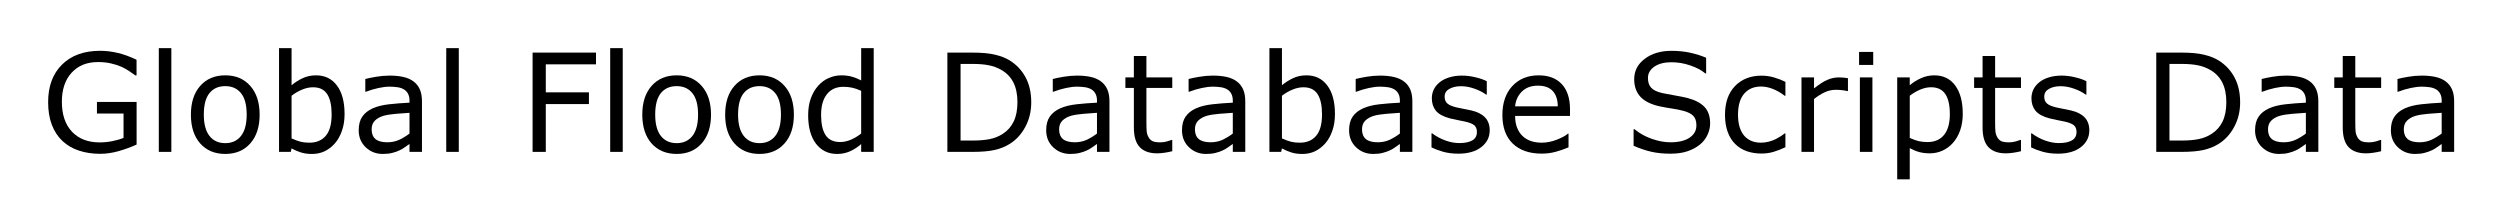 <svg xmlns="http://www.w3.org/2000/svg" role="img" viewBox="-4.23 -4.23 219.70 19.70"><title>Global Flood Database Scripts &amp; Data logo</title><g id="text2" transform="translate(-.674 9.117)"><path id="path10" d="M 8.449,-0.645 Q 7.734,-0.316 6.885,-0.07 6.041,0.17 5.25,0.17 q -1.02,0 -1.869,-0.281 Q 2.531,-0.393 1.934,-0.955 1.33,-1.523 1.002,-2.373 0.674,-3.229 0.674,-4.371 q 0,-2.092 1.219,-3.299 Q 3.117,-8.883 5.25,-8.883 q 0.744,0 1.518,0.182 0.779,0.176 1.676,0.604 v 1.377 H 8.338 Q 8.156,-6.861 7.811,-7.09 7.465,-7.318 7.131,-7.471 6.727,-7.652 6.211,-7.77 5.701,-7.893 5.051,-7.893 q -1.465,0 -2.32,0.943 -0.85,0.938 -0.85,2.543 0,1.693 0.891,2.637 0.891,0.937 2.426,0.937 0.562,0 1.119,-0.111 0.562,-0.111 0.984,-0.287 V -3.369 H 4.963 v -1.02 h 3.486 z"/><path id="path12" d="m 11.502,0 h -1.102 v -9.117 h 1.102 z"/><path id="path14" d="m 19.26,-3.27 q 0,1.6 -0.82,2.525 -0.82,0.926 -2.197,0.926 -1.389,0 -2.209,-0.926 -0.814,-0.926 -0.814,-2.525 0,-1.6 0.814,-2.525 0.82,-0.932 2.209,-0.932 1.377,0 2.197,0.932 0.82,0.926 0.82,2.525 z m -1.137,0 q 0,-1.271 -0.498,-1.887 -0.498,-0.621 -1.383,-0.621 -0.896,0 -1.395,0.621 -0.492,0.615 -0.492,1.887 0,1.23 0.498,1.869 0.498,0.633 1.389,0.633 0.879,0 1.377,-0.627 0.504,-0.633 0.504,-1.875 z"/><path id="path16" d="m 26.725,-3.322 q 0,0.82 -0.234,1.477 -0.229,0.656 -0.621,1.102 -0.416,0.463 -0.914,0.697 -0.498,0.229 -1.096,0.229 -0.557,0 -0.973,-0.135 -0.416,-0.129 -0.82,-0.352 L 21.996,0 h -1.031 v -9.117 h 1.102 v 3.258 q 0.463,-0.381 0.984,-0.621 0.521,-0.246 1.172,-0.246 1.16,0 1.828,0.891 0.674,0.891 0.674,2.514 z m -1.137,0.029 q 0,-1.172 -0.387,-1.775 -0.387,-0.609 -1.248,-0.609 -0.48,0 -0.973,0.211 -0.492,0.205 -0.914,0.533 v 3.75 q 0.469,0.211 0.803,0.293 0.34,0.082 0.768,0.082 0.914,0 1.43,-0.598 0.521,-0.604 0.521,-1.887 z"/><path id="path18" d="m 33.527,0 h -1.096 v -0.697 q -0.146,0.1 -0.398,0.281 -0.246,0.176 -0.48,0.281 Q 31.277,0 30.92,0.088 q -0.357,0.094 -0.838,0.094 -0.885,0 -1.5,-0.586 -0.615,-0.586 -0.615,-1.494 0,-0.744 0.316,-1.201 0.322,-0.463 0.914,-0.727 0.598,-0.264 1.436,-0.357 0.838,-0.094 1.799,-0.141 v -0.17 q 0,-0.375 -0.135,-0.621 -0.129,-0.246 -0.375,-0.387 -0.234,-0.135 -0.562,-0.182 -0.328,-0.047 -0.686,-0.047 -0.434,0 -0.967,0.117 -0.533,0.111 -1.102,0.328 h -0.059 v -1.119 q 0.322,-0.088 0.932,-0.193 0.609,-0.105 1.201,-0.105 0.691,0 1.201,0.117 0.516,0.111 0.891,0.387 0.369,0.27 0.562,0.697 0.193,0.428 0.193,1.061 z m -1.096,-1.611 v -1.822 q -0.504,0.029 -1.189,0.088 -0.68,0.059 -1.078,0.17 -0.475,0.135 -0.768,0.422 -0.293,0.281 -0.293,0.779 0,0.562 0.34,0.85 0.34,0.281 1.037,0.281 0.58,0 1.061,-0.223 0.48,-0.229 0.891,-0.545 z"/><path id="path20" d="m 36.762,0 h -1.102 v -9.117 h 1.102 z"/><path id="path22" d="m 48.82,-7.693 h -4.412 v 2.461 h 3.791 v 1.031 H 44.408 V 0 h -1.16 v -8.725 h 5.572 z"/><path id="path24" d="m 51.17,0 h -1.102 v -9.117 h 1.102 z"/><path id="path26" d="m 58.928,-3.27 q 0,1.6 -0.82,2.525 -0.82,0.926 -2.197,0.926 -1.389,0 -2.209,-0.926 -0.814,-0.926 -0.814,-2.525 0,-1.6 0.814,-2.525 0.82,-0.932 2.209,-0.932 1.377,0 2.197,0.932 0.82,0.926 0.82,2.525 z m -1.137,0 q 0,-1.271 -0.498,-1.887 -0.498,-0.621 -1.383,-0.621 -0.896,0 -1.395,0.621 -0.492,0.615 -0.492,1.887 0,1.23 0.498,1.869 0.498,0.633 1.389,0.633 0.879,0 1.377,-0.627 0.504,-0.633 0.504,-1.875 z"/><path id="path28" d="m 66.211,-3.27 q 0,1.6 -0.82,2.525 -0.82,0.926 -2.197,0.926 -1.389,0 -2.209,-0.926 -0.814,-0.926 -0.814,-2.525 0,-1.6 0.814,-2.525 0.82,-0.932 2.209,-0.932 1.377,0 2.197,0.932 0.82,0.926 0.82,2.525 z m -1.137,0 q 0,-1.271 -0.498,-1.887 -0.498,-0.621 -1.383,-0.621 -0.896,0 -1.395,0.621 -0.492,0.615 -0.492,1.887 0,1.23 0.498,1.869 0.498,0.633 1.389,0.633 0.879,0 1.377,-0.627 0.504,-0.633 0.504,-1.875 z"/><path id="path30" d="m 73.225,0 h -1.102 v -0.686 q -0.475,0.41 -0.99,0.639 -0.516,0.229 -1.119,0.229 -1.172,0 -1.863,-0.902 -0.686,-0.902 -0.686,-2.502 0,-0.832 0.234,-1.482 0.24,-0.65 0.645,-1.107 0.398,-0.445 0.926,-0.68 0.533,-0.234 1.102,-0.234 0.516,0 0.914,0.111 0.398,0.105 0.838,0.334 v -2.836 h 1.102 z m -1.102,-1.611 v -3.756 q -0.445,-0.199 -0.797,-0.275 -0.352,-0.076 -0.768,-0.076 -0.926,0 -1.441,0.645 -0.516,0.645 -0.516,1.828 0,1.166 0.398,1.775 0.398,0.604 1.277,0.604 0.469,0 0.949,-0.205 0.48,-0.211 0.896,-0.539 z"/><path id="path32" d="m 87.07,-4.354 q 0,1.189 -0.521,2.156 -0.516,0.967 -1.377,1.5 Q 84.574,-0.328 83.836,-0.164 83.104,0 81.902,0 h -2.203 v -8.725 h 2.18 q 1.277,0 2.027,0.188 0.756,0.182 1.277,0.504 0.891,0.557 1.389,1.482 0.498,0.926 0.498,2.197 z m -1.213,-0.018 q 0,-1.025 -0.357,-1.729 -0.357,-0.703 -1.066,-1.107 Q 83.918,-7.5 83.338,-7.611 82.758,-7.729 81.949,-7.729 h -1.09 v 6.732 h 1.09 q 0.838,0 1.459,-0.123 0.627,-0.123 1.148,-0.457 0.65,-0.416 0.973,-1.096 0.328,-0.68 0.328,-1.699 z"/><path id="path34" d="m 93.943,0 h -1.096 v -0.697 q -0.146,0.1 -0.398,0.281 -0.246,0.176 -0.48,0.281 Q 91.693,0 91.336,0.088 q -0.357,0.094 -0.838,0.094 -0.885,0 -1.5,-0.586 -0.615,-0.586 -0.615,-1.494 0,-0.744 0.316,-1.201 0.322,-0.463 0.914,-0.727 0.598,-0.264 1.436,-0.357 0.838,-0.094 1.799,-0.141 v -0.17 q 0,-0.375 -0.135,-0.621 -0.129,-0.246 -0.375,-0.387 -0.234,-0.135 -0.562,-0.182 -0.328,-0.047 -0.686,-0.047 -0.434,0 -0.967,0.117 -0.533,0.111 -1.102,0.328 h -0.059 v -1.119 q 0.322,-0.088 0.932,-0.193 0.609,-0.105 1.201,-0.105 0.691,0 1.201,0.117 0.516,0.111 0.891,0.387 0.369,0.27 0.562,0.697 0.193,0.428 0.193,1.061 z m -1.096,-1.611 v -1.822 q -0.504,0.029 -1.189,0.088 -0.68,0.059 -1.078,0.17 -0.475,0.135 -0.768,0.422 -0.293,0.281 -0.293,0.779 0,0.562 0.34,0.85 0.34,0.281 1.037,0.281 0.58,0 1.061,-0.223 0.48,-0.229 0.891,-0.545 z"/><path id="path36" d="m 99.463,-0.059 q -0.311,0.082 -0.68,0.135 -0.363,0.053 -0.65,0.053 -1.002,0 -1.523,-0.539 -0.521,-0.539 -0.521,-1.729 V -5.619 H 95.344 v -0.926 h 0.744 v -1.881 h 1.102 v 1.881 h 2.273 v 0.926 h -2.273 v 2.982 q 0,0.516 0.023,0.809 0.023,0.287 0.164,0.539 0.129,0.234 0.352,0.346 0.229,0.105 0.691,0.105 0.27,0 0.562,-0.076 0.293,-0.082 0.422,-0.135 h 0.059 z"/><path id="path38" d="m 105.879,0 h -1.096 v -0.697 q -0.146,0.1 -0.398,0.281 -0.246,0.176 -0.48,0.281 Q 103.629,0 103.271,0.088 q -0.357,0.094 -0.838,0.094 -0.885,0 -1.5,-0.586 -0.615,-0.586 -0.615,-1.494 0,-0.744 0.316,-1.201 0.322,-0.463 0.914,-0.727 0.598,-0.264 1.436,-0.357 0.838,-0.094 1.799,-0.141 v -0.17 q 0,-0.375 -0.135,-0.621 -0.129,-0.246 -0.375,-0.387 -0.234,-0.135 -0.562,-0.182 -0.328,-0.047 -0.686,-0.047 -0.434,0 -0.967,0.117 -0.533,0.111 -1.102,0.328 h -0.059 v -1.119 q 0.322,-0.088 0.932,-0.193 0.609,-0.105 1.201,-0.105 0.691,0 1.201,0.117 0.516,0.111 0.891,0.387 0.369,0.27 0.562,0.697 0.193,0.428 0.193,1.061 z m -1.096,-1.611 v -1.822 q -0.504,0.029 -1.189,0.088 -0.68,0.059 -1.078,0.17 -0.475,0.135 -0.768,0.422 -0.293,0.281 -0.293,0.779 0,0.562 0.34,0.85 0.34,0.281 1.037,0.281 0.58,0 1.061,-0.223 0.48,-0.229 0.891,-0.545 z"/><path id="path40" d="m 113.76,-3.322 q 0,0.82 -0.234,1.477 -0.229,0.656 -0.621,1.102 -0.416,0.463 -0.914,0.697 -0.498,0.229 -1.096,0.229 -0.557,0 -0.973,-0.135 -0.416,-0.129 -0.82,-0.352 L 109.031,0 H 108 v -9.117 h 1.102 v 3.258 q 0.463,-0.381 0.984,-0.621 0.521,-0.246 1.172,-0.246 1.16,0 1.828,0.891 0.674,0.891 0.674,2.514 z m -1.137,0.029 q 0,-1.172 -0.387,-1.775 -0.387,-0.609 -1.248,-0.609 -0.48,0 -0.973,0.211 -0.492,0.205 -0.914,0.533 v 3.75 q 0.469,0.211 0.803,0.293 0.34,0.082 0.768,0.082 0.914,0 1.43,-0.598 0.521,-0.604 0.521,-1.887 z"/><path id="path42" d="m 120.562,0 h -1.096 v -0.697 q -0.146,0.1 -0.398,0.281 -0.246,0.176 -0.48,0.281 Q 118.312,0 117.955,0.088 q -0.357,0.094 -0.838,0.094 -0.885,0 -1.5,-0.586 -0.615,-0.586 -0.615,-1.494 0,-0.744 0.316,-1.201 0.322,-0.463 0.914,-0.727 0.598,-0.264 1.436,-0.357 0.838,-0.094 1.799,-0.141 v -0.17 q 0,-0.375 -0.135,-0.621 -0.129,-0.246 -0.375,-0.387 -0.234,-0.135 -0.562,-0.182 -0.328,-0.047 -0.686,-0.047 -0.434,0 -0.967,0.117 -0.533,0.111 -1.102,0.328 h -0.059 v -1.119 q 0.322,-0.088 0.932,-0.193 0.609,-0.105 1.201,-0.105 0.691,0 1.201,0.117 0.516,0.111 0.891,0.387 0.369,0.27 0.562,0.697 0.193,0.428 0.193,1.061 z m -1.096,-1.611 v -1.822 q -0.504,0.029 -1.189,0.088 -0.68,0.059 -1.078,0.17 -0.475,0.135 -0.768,0.422 -0.293,0.281 -0.293,0.779 0,0.562 0.34,0.85 0.34,0.281 1.037,0.281 0.58,0 1.061,-0.223 0.48,-0.229 0.891,-0.545 z"/><path id="path44" d="m 127.359,-1.887 q 0,0.896 -0.744,1.471 -0.738,0.574 -2.021,0.574 -0.727,0 -1.336,-0.17 Q 122.654,-0.188 122.244,-0.393 V -1.629 h 0.059 q 0.521,0.393 1.16,0.627 0.639,0.229 1.225,0.229 0.727,0 1.137,-0.234 0.41,-0.234 0.41,-0.738 0,-0.387 -0.223,-0.586 -0.223,-0.199 -0.855,-0.34 -0.234,-0.053 -0.615,-0.123 -0.375,-0.07 -0.686,-0.152 -0.861,-0.229 -1.225,-0.668 -0.357,-0.445 -0.357,-1.09 0,-0.404 0.164,-0.762 0.17,-0.357 0.51,-0.639 0.328,-0.275 0.832,-0.434 0.51,-0.164 1.137,-0.164 0.586,0 1.184,0.146 0.604,0.141 1.002,0.346 v 1.178 h -0.059 q -0.422,-0.311 -1.025,-0.521 -0.604,-0.217 -1.184,-0.217 -0.604,0 -1.02,0.234 -0.416,0.229 -0.416,0.686 0,0.404 0.252,0.609 0.246,0.205 0.797,0.334 0.305,0.07 0.68,0.141 0.381,0.07 0.633,0.129 0.768,0.176 1.184,0.604 0.416,0.434 0.416,1.148 z"/><path id="path46" d="m 134.414,-3.158 h -4.822 q 0,0.604 0.182,1.055 0.182,0.445 0.498,0.732 0.305,0.281 0.721,0.422 0.422,0.141 0.926,0.141 0.668,0 1.342,-0.264 0.68,-0.27 0.967,-0.527 h 0.059 v 1.201 q -0.557,0.234 -1.137,0.393 -0.58,0.158 -1.219,0.158 -1.629,0 -2.543,-0.879 -0.914,-0.885 -0.914,-2.508 0,-1.605 0.873,-2.549 0.879,-0.943 2.309,-0.943 1.324,0 2.039,0.773 0.721,0.773 0.721,2.197 z m -1.072,-0.844 q -0.006,-0.867 -0.439,-1.342 -0.428,-0.475 -1.307,-0.475 -0.885,0 -1.412,0.521 -0.521,0.521 -0.592,1.295 z"/><path id="path48" d="m 146.73,-2.49 q 0,0.51 -0.24,1.008 -0.234,0.498 -0.662,0.844 -0.469,0.375 -1.096,0.586 -0.621,0.211 -1.5,0.211 -0.943,0 -1.699,-0.176 -0.75,-0.176 -1.529,-0.521 v -1.453 h 0.082 q 0.662,0.551 1.529,0.85 0.867,0.299 1.629,0.299 1.078,0 1.676,-0.404 0.604,-0.404 0.604,-1.078 0,-0.58 -0.287,-0.855 -0.281,-0.275 -0.861,-0.428 -0.439,-0.117 -0.955,-0.193 -0.51,-0.076 -1.084,-0.193 -1.16,-0.246 -1.723,-0.838 -0.557,-0.598 -0.557,-1.553 0,-1.096 0.926,-1.793 0.926,-0.703 2.35,-0.703 0.92,0 1.688,0.176 0.768,0.176 1.359,0.434 v 1.371 h -0.082 q -0.498,-0.422 -1.312,-0.697 -0.809,-0.281 -1.658,-0.281 -0.932,0 -1.5,0.387 -0.562,0.387 -0.562,0.996 0,0.545 0.281,0.855 0.281,0.311 0.99,0.475 0.375,0.082 1.066,0.199 0.691,0.117 1.172,0.24 0.973,0.258 1.465,0.779 0.492,0.521 0.492,1.459 z"/><path id="path50" d="M 153.346,-0.41 Q 152.795,-0.146 152.297,0 q -0.492,0.146 -1.049,0.146 -0.709,0 -1.301,-0.205 -0.592,-0.211 -1.014,-0.633 -0.428,-0.422 -0.662,-1.066 -0.234,-0.645 -0.234,-1.506 0,-1.605 0.879,-2.52 0.885,-0.914 2.332,-0.914 0.562,0 1.102,0.158 0.545,0.158 0.996,0.387 v 1.225 h -0.059 q -0.504,-0.393 -1.043,-0.604 -0.533,-0.211 -1.043,-0.211 -0.938,0 -1.482,0.633 -0.539,0.627 -0.539,1.846 0,1.184 0.527,1.822 0.533,0.633 1.494,0.633 0.334,0 0.68,-0.088 0.346,-0.088 0.621,-0.229 0.24,-0.123 0.451,-0.258 0.211,-0.141 0.334,-0.24 h 0.059 z"/><path id="path52" d="m 158.842,-5.344 h -0.059 q -0.246,-0.059 -0.48,-0.082 -0.229,-0.029 -0.545,-0.029 -0.51,0 -0.984,0.229 -0.475,0.223 -0.914,0.58 V 0 h -1.102 v -6.545 h 1.102 v 0.967 q 0.656,-0.527 1.154,-0.744 0.504,-0.223 1.025,-0.223 0.287,0 0.416,0.018 0.129,0.012 0.387,0.053 z"/><path id="path54" d="m 161.062,-7.641 h -1.242 v -1.143 h 1.242 z M 160.992,0 h -1.102 v -6.545 h 1.102 z"/><path id="path56" d="m 168.932,-3.352 q 0,0.797 -0.229,1.459 -0.229,0.656 -0.645,1.113 -0.387,0.434 -0.914,0.674 -0.521,0.234 -1.107,0.234 -0.51,0 -0.926,-0.111 Q 164.701,-0.094 164.273,-0.328 v 2.742 h -1.102 v -8.959 h 1.102 v 0.686 q 0.439,-0.369 0.984,-0.615 0.551,-0.252 1.172,-0.252 1.184,0 1.84,0.896 0.662,0.891 0.662,2.479 z m -1.137,0.029 q 0,-1.184 -0.404,-1.77 -0.404,-0.586 -1.242,-0.586 -0.475,0 -0.955,0.205 -0.48,0.205 -0.92,0.539 v 3.709 q 0.469,0.211 0.803,0.287 0.34,0.076 0.768,0.076 0.92,0 1.436,-0.621 0.516,-0.621 0.516,-1.84 z"/><path id="path58" d="m 174.047,-0.059 q -0.311,0.082 -0.68,0.135 -0.363,0.053 -0.65,0.053 -1.002,0 -1.523,-0.539 -0.521,-0.539 -0.521,-1.729 v -3.48 h -0.744 v -0.926 h 0.744 v -1.881 h 1.102 v 1.881 h 2.273 v 0.926 h -2.273 v 2.982 q 0,0.516 0.023,0.809 0.023,0.287 0.164,0.539 0.129,0.234 0.352,0.346 0.229,0.105 0.691,0.105 0.27,0 0.562,-0.076 0.293,-0.082 0.422,-0.135 h 0.059 z"/><path id="path60" d="m 180.053,-1.887 q 0,0.896 -0.744,1.471 -0.738,0.574 -2.021,0.574 -0.727,0 -1.336,-0.17 Q 175.348,-0.188 174.938,-0.393 V -1.629 h 0.059 q 0.521,0.393 1.16,0.627 0.639,0.229 1.225,0.229 0.727,0 1.137,-0.234 0.41,-0.234 0.41,-0.738 0,-0.387 -0.223,-0.586 -0.223,-0.199 -0.855,-0.34 -0.234,-0.053 -0.615,-0.123 -0.375,-0.07 -0.686,-0.152 -0.861,-0.229 -1.225,-0.668 -0.357,-0.445 -0.357,-1.09 0,-0.404 0.164,-0.762 0.17,-0.357 0.51,-0.639 0.328,-0.275 0.832,-0.434 0.51,-0.164 1.137,-0.164 0.586,0 1.184,0.146 0.604,0.141 1.002,0.346 v 1.178 h -0.059 q -0.422,-0.311 -1.025,-0.521 -0.604,-0.217 -1.184,-0.217 -0.604,0 -1.02,0.234 -0.416,0.229 -0.416,0.686 0,0.404 0.252,0.609 0.246,0.205 0.797,0.334 0.305,0.07 0.68,0.141 0.381,0.07 0.633,0.129 0.768,0.176 1.184,0.604 0.416,0.434 0.416,1.148 z"/><path id="path62" d="m 193.307,-4.354 q 0,1.189 -0.521,2.156 -0.516,0.967 -1.377,1.5 -0.598,0.369 -1.336,0.533 Q 189.34,0 188.139,0 h -2.203 v -8.725 h 2.18 q 1.277,0 2.027,0.188 0.756,0.182 1.277,0.504 0.891,0.557 1.389,1.482 0.498,0.926 0.498,2.197 z m -1.213,-0.018 q 0,-1.025 -0.357,-1.729 -0.357,-0.703 -1.066,-1.107 -0.516,-0.293 -1.096,-0.404 -0.58,-0.117 -1.389,-0.117 h -1.09 v 6.732 h 1.09 q 0.838,0 1.459,-0.123 0.627,-0.123 1.148,-0.457 0.65,-0.416 0.973,-1.096 0.328,-0.68 0.328,-1.699 z"/><path id="path64" d="m 200.18,0 h -1.096 v -0.697 q -0.146,0.1 -0.398,0.281 -0.246,0.176 -0.48,0.281 Q 197.93,0 197.572,0.088 q -0.357,0.094 -0.838,0.094 -0.885,0 -1.5,-0.586 -0.615,-0.586 -0.615,-1.494 0,-0.744 0.316,-1.201 0.322,-0.463 0.914,-0.727 0.598,-0.264 1.436,-0.357 0.838,-0.094 1.799,-0.141 v -0.17 q 0,-0.375 -0.135,-0.621 -0.129,-0.246 -0.375,-0.387 -0.234,-0.135 -0.562,-0.182 -0.328,-0.047 -0.686,-0.047 -0.434,0 -0.967,0.117 -0.533,0.111 -1.102,0.328 h -0.059 v -1.119 q 0.322,-0.088 0.932,-0.193 0.609,-0.105 1.201,-0.105 0.691,0 1.201,0.117 0.516,0.111 0.891,0.387 0.369,0.27 0.562,0.697 0.193,0.428 0.193,1.061 z m -1.096,-1.611 v -1.822 q -0.504,0.029 -1.189,0.088 -0.68,0.059 -1.078,0.17 -0.475,0.135 -0.768,0.422 -0.293,0.281 -0.293,0.779 0,0.562 0.34,0.85 0.34,0.281 1.037,0.281 0.58,0 1.061,-0.223 0.48,-0.229 0.891,-0.545 z"/><path id="path66" d="m 205.699,-0.059 q -0.311,0.082 -0.68,0.135 -0.363,0.053 -0.65,0.053 -1.002,0 -1.523,-0.539 -0.521,-0.539 -0.521,-1.729 v -3.48 h -0.744 v -0.926 h 0.744 v -1.881 h 1.102 v 1.881 h 2.273 v 0.926 h -2.273 v 2.982 q 0,0.516 0.023,0.809 0.023,0.287 0.164,0.539 0.129,0.234 0.352,0.346 0.229,0.105 0.691,0.105 0.27,0 0.562,-0.076 0.293,-0.082 0.422,-0.135 h 0.059 z"/><path id="path68" d="m 212.115,0 h -1.096 v -0.697 q -0.146,0.1 -0.398,0.281 -0.246,0.176 -0.48,0.281 Q 209.865,0 209.508,0.088 q -0.357,0.094 -0.838,0.094 -0.885,0 -1.5,-0.586 -0.615,-0.586 -0.615,-1.494 0,-0.744 0.316,-1.201 0.322,-0.463 0.914,-0.727 0.598,-0.264 1.436,-0.357 0.838,-0.094 1.799,-0.141 v -0.17 q 0,-0.375 -0.135,-0.621 -0.129,-0.246 -0.375,-0.387 -0.234,-0.135 -0.562,-0.182 -0.328,-0.047 -0.686,-0.047 -0.434,0 -0.967,0.117 -0.533,0.111 -1.102,0.328 h -0.059 v -1.119 q 0.322,-0.088 0.932,-0.193 0.609,-0.105 1.201,-0.105 0.691,0 1.201,0.117 0.516,0.111 0.891,0.387 0.369,0.27 0.562,0.697 0.193,0.428 0.193,1.061 z m -1.096,-1.611 v -1.822 q -0.504,0.029 -1.189,0.088 -0.68,0.059 -1.078,0.17 -0.475,0.135 -0.768,0.422 -0.293,0.281 -0.293,0.779 0,0.562 0.34,0.85 0.34,0.281 1.037,0.281 0.58,0 1.061,-0.223 0.48,-0.229 0.891,-0.545 z"/></g></svg>